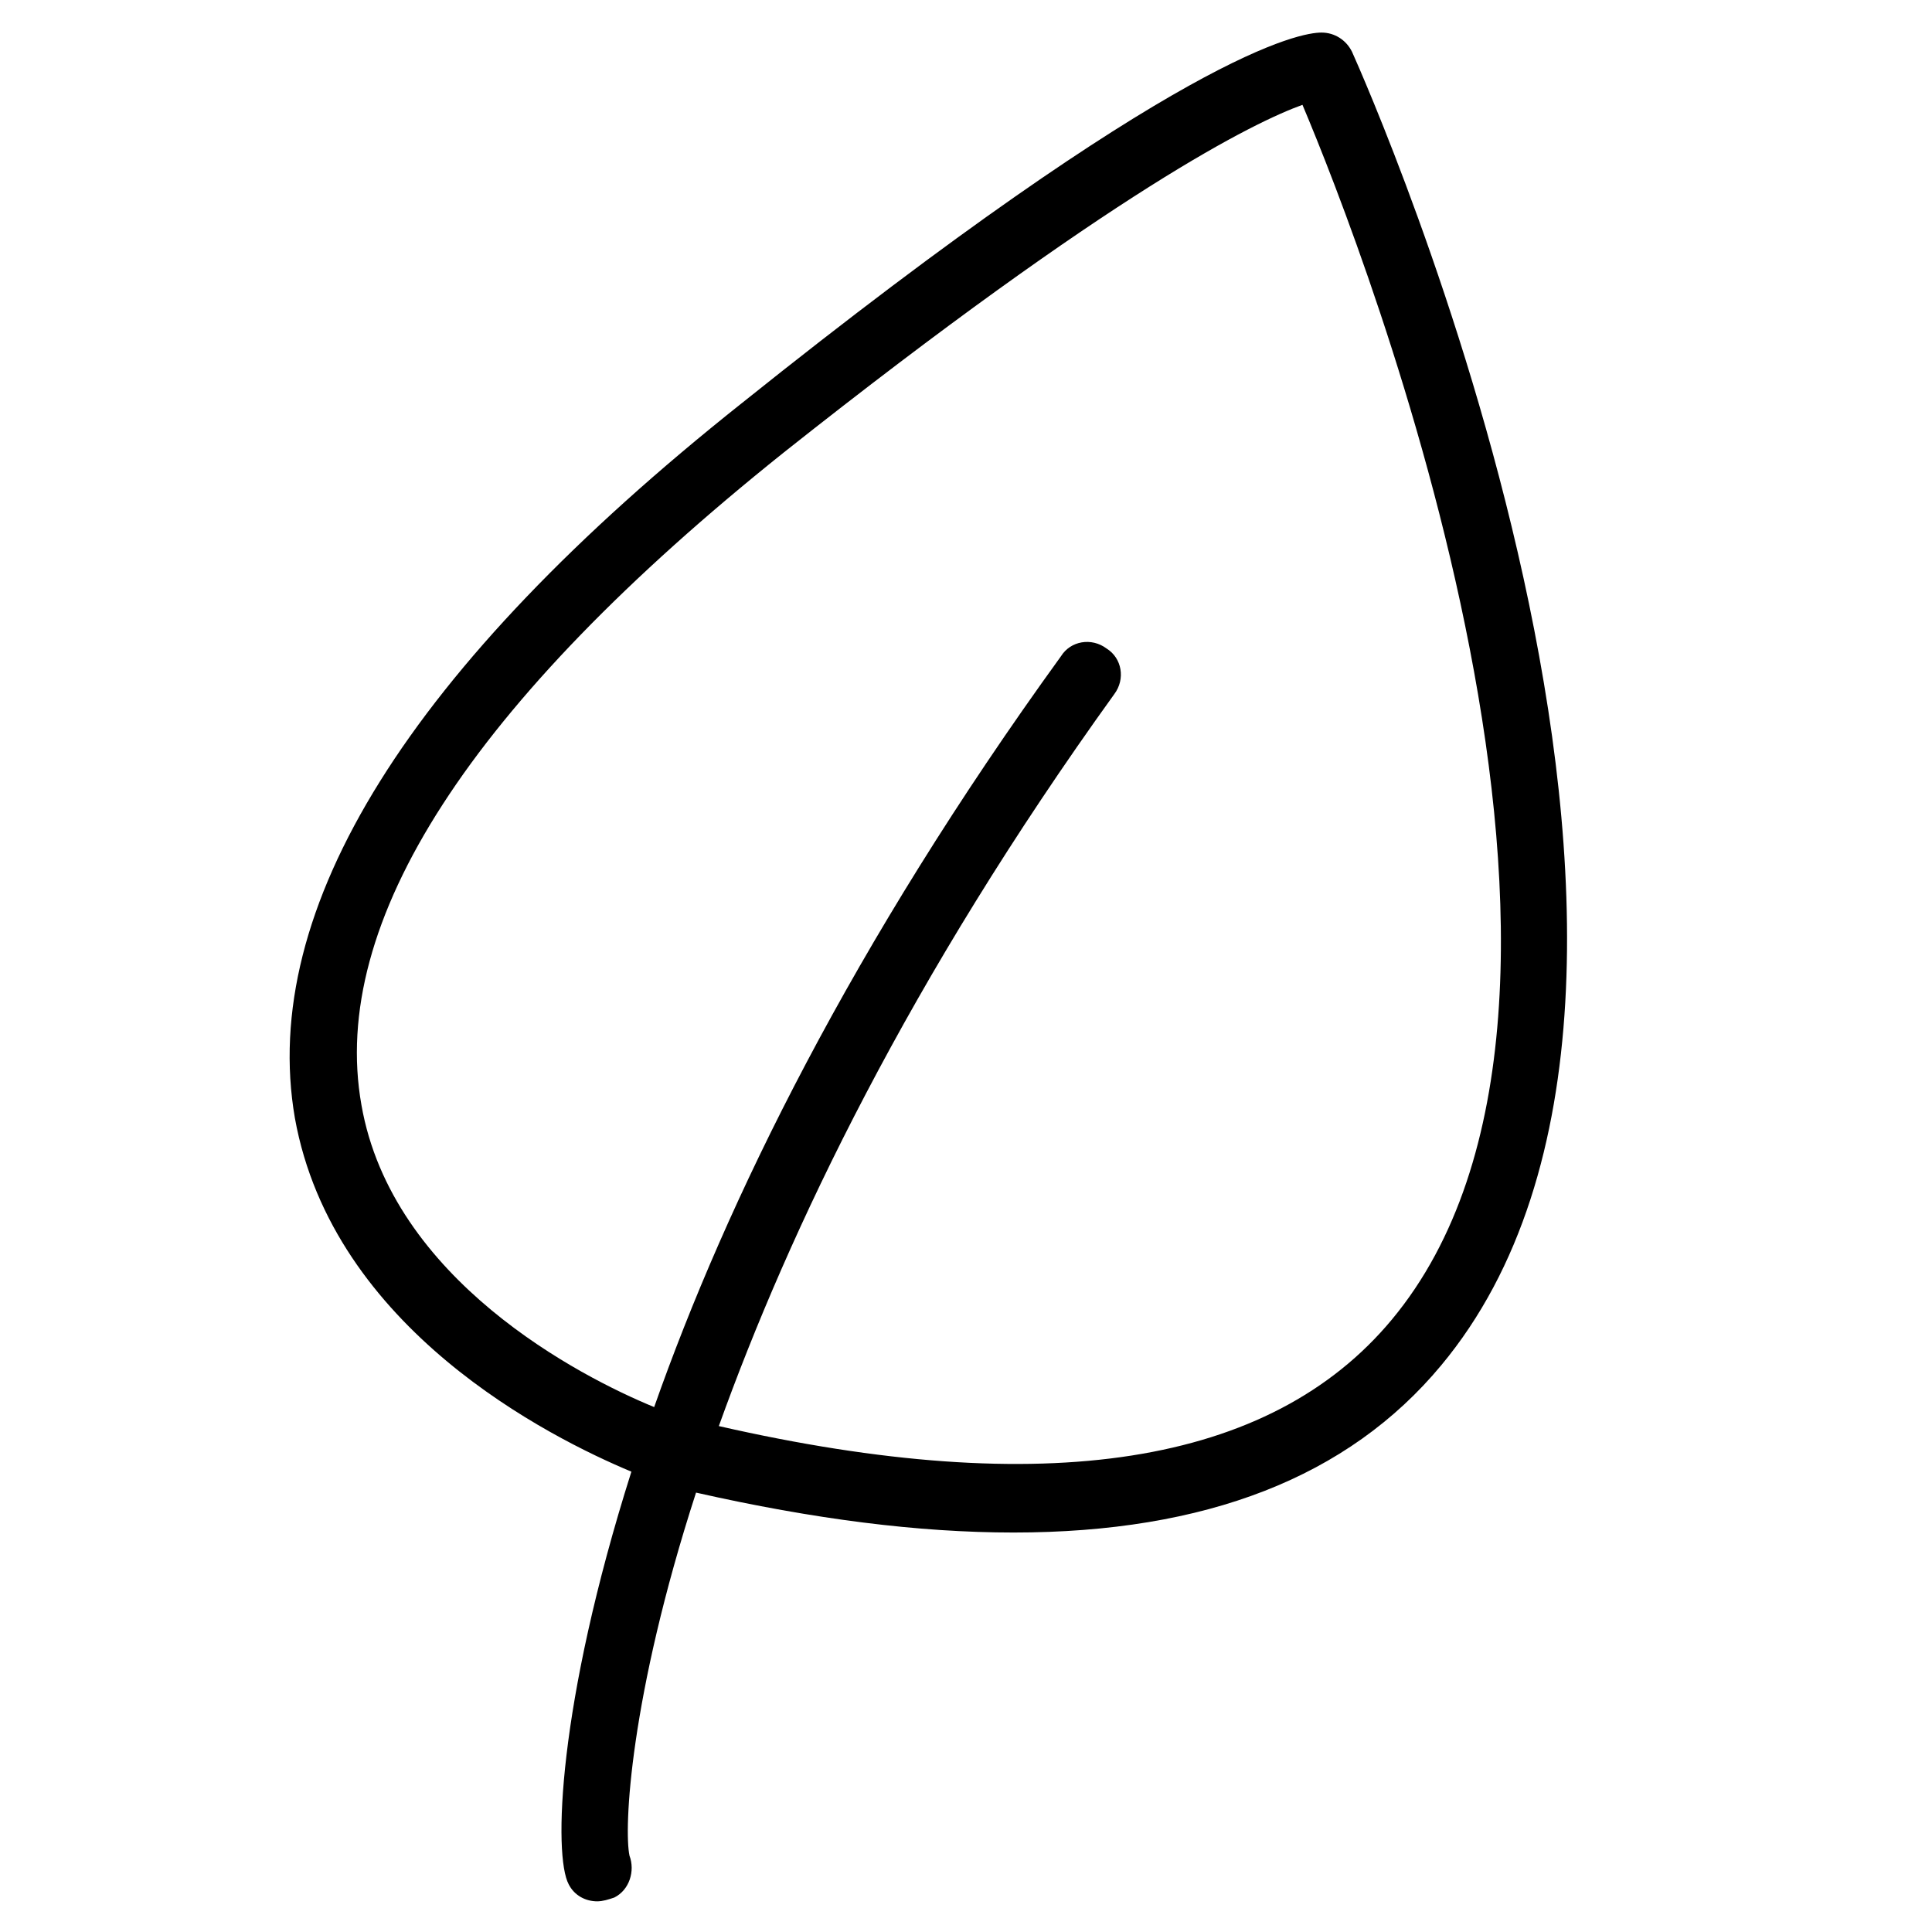 <?xml version="1.0" encoding="UTF-8"?>
<!-- The Best Svg Icon site in the world: iconSvg.co, Visit us! https://iconsvg.co -->
<svg fill="#000000" width="800px" height="800px" version="1.1" viewBox="144 144 512 512" xmlns="http://www.w3.org/2000/svg">
 <path d="m502.27 157.67c-1.512-3.023-4.535-5.039-8.062-5.039-5.543 0-37.281 5.039-153.66 98.242-88.168 70.031-127.97 134.01-118.4 189.43 10.078 55.922 67.512 84.641 89.176 93.707-19.648 61.969-20.656 101.77-16.625 109.33 1.512 3.023 4.535 4.535 7.559 4.535 1.512 0 3.023-0.504 4.535-1.008 4.031-2.016 5.543-7.055 4.031-11.082-1.512-7.055 0-41.816 17.633-96.227 31.234 7.055 58.945 10.578 84.137 10.578 50.883 0 88.672-14.609 113.36-44.336 85.141-102.28-19.148-338.06-23.68-348.13zm10.578 336.04c-32.242 38.793-92.195 47.863-178.35 28.215 18.641-51.891 50.383-118.39 104.79-193.96 3.023-4.031 2.016-9.574-2.016-12.09-4.031-3.023-9.574-2.016-12.09 2.016-55.422 76.574-88.672 144.59-107.82 199-19.648-8.062-69.527-33.754-77.586-80.105-8.566-48.367 28.719-106.3 111.85-172.81 87.66-69.523 124.94-87.66 137.54-92.195 16.625 39.297 93.711 237.8 23.68 321.93z"/>
</svg>